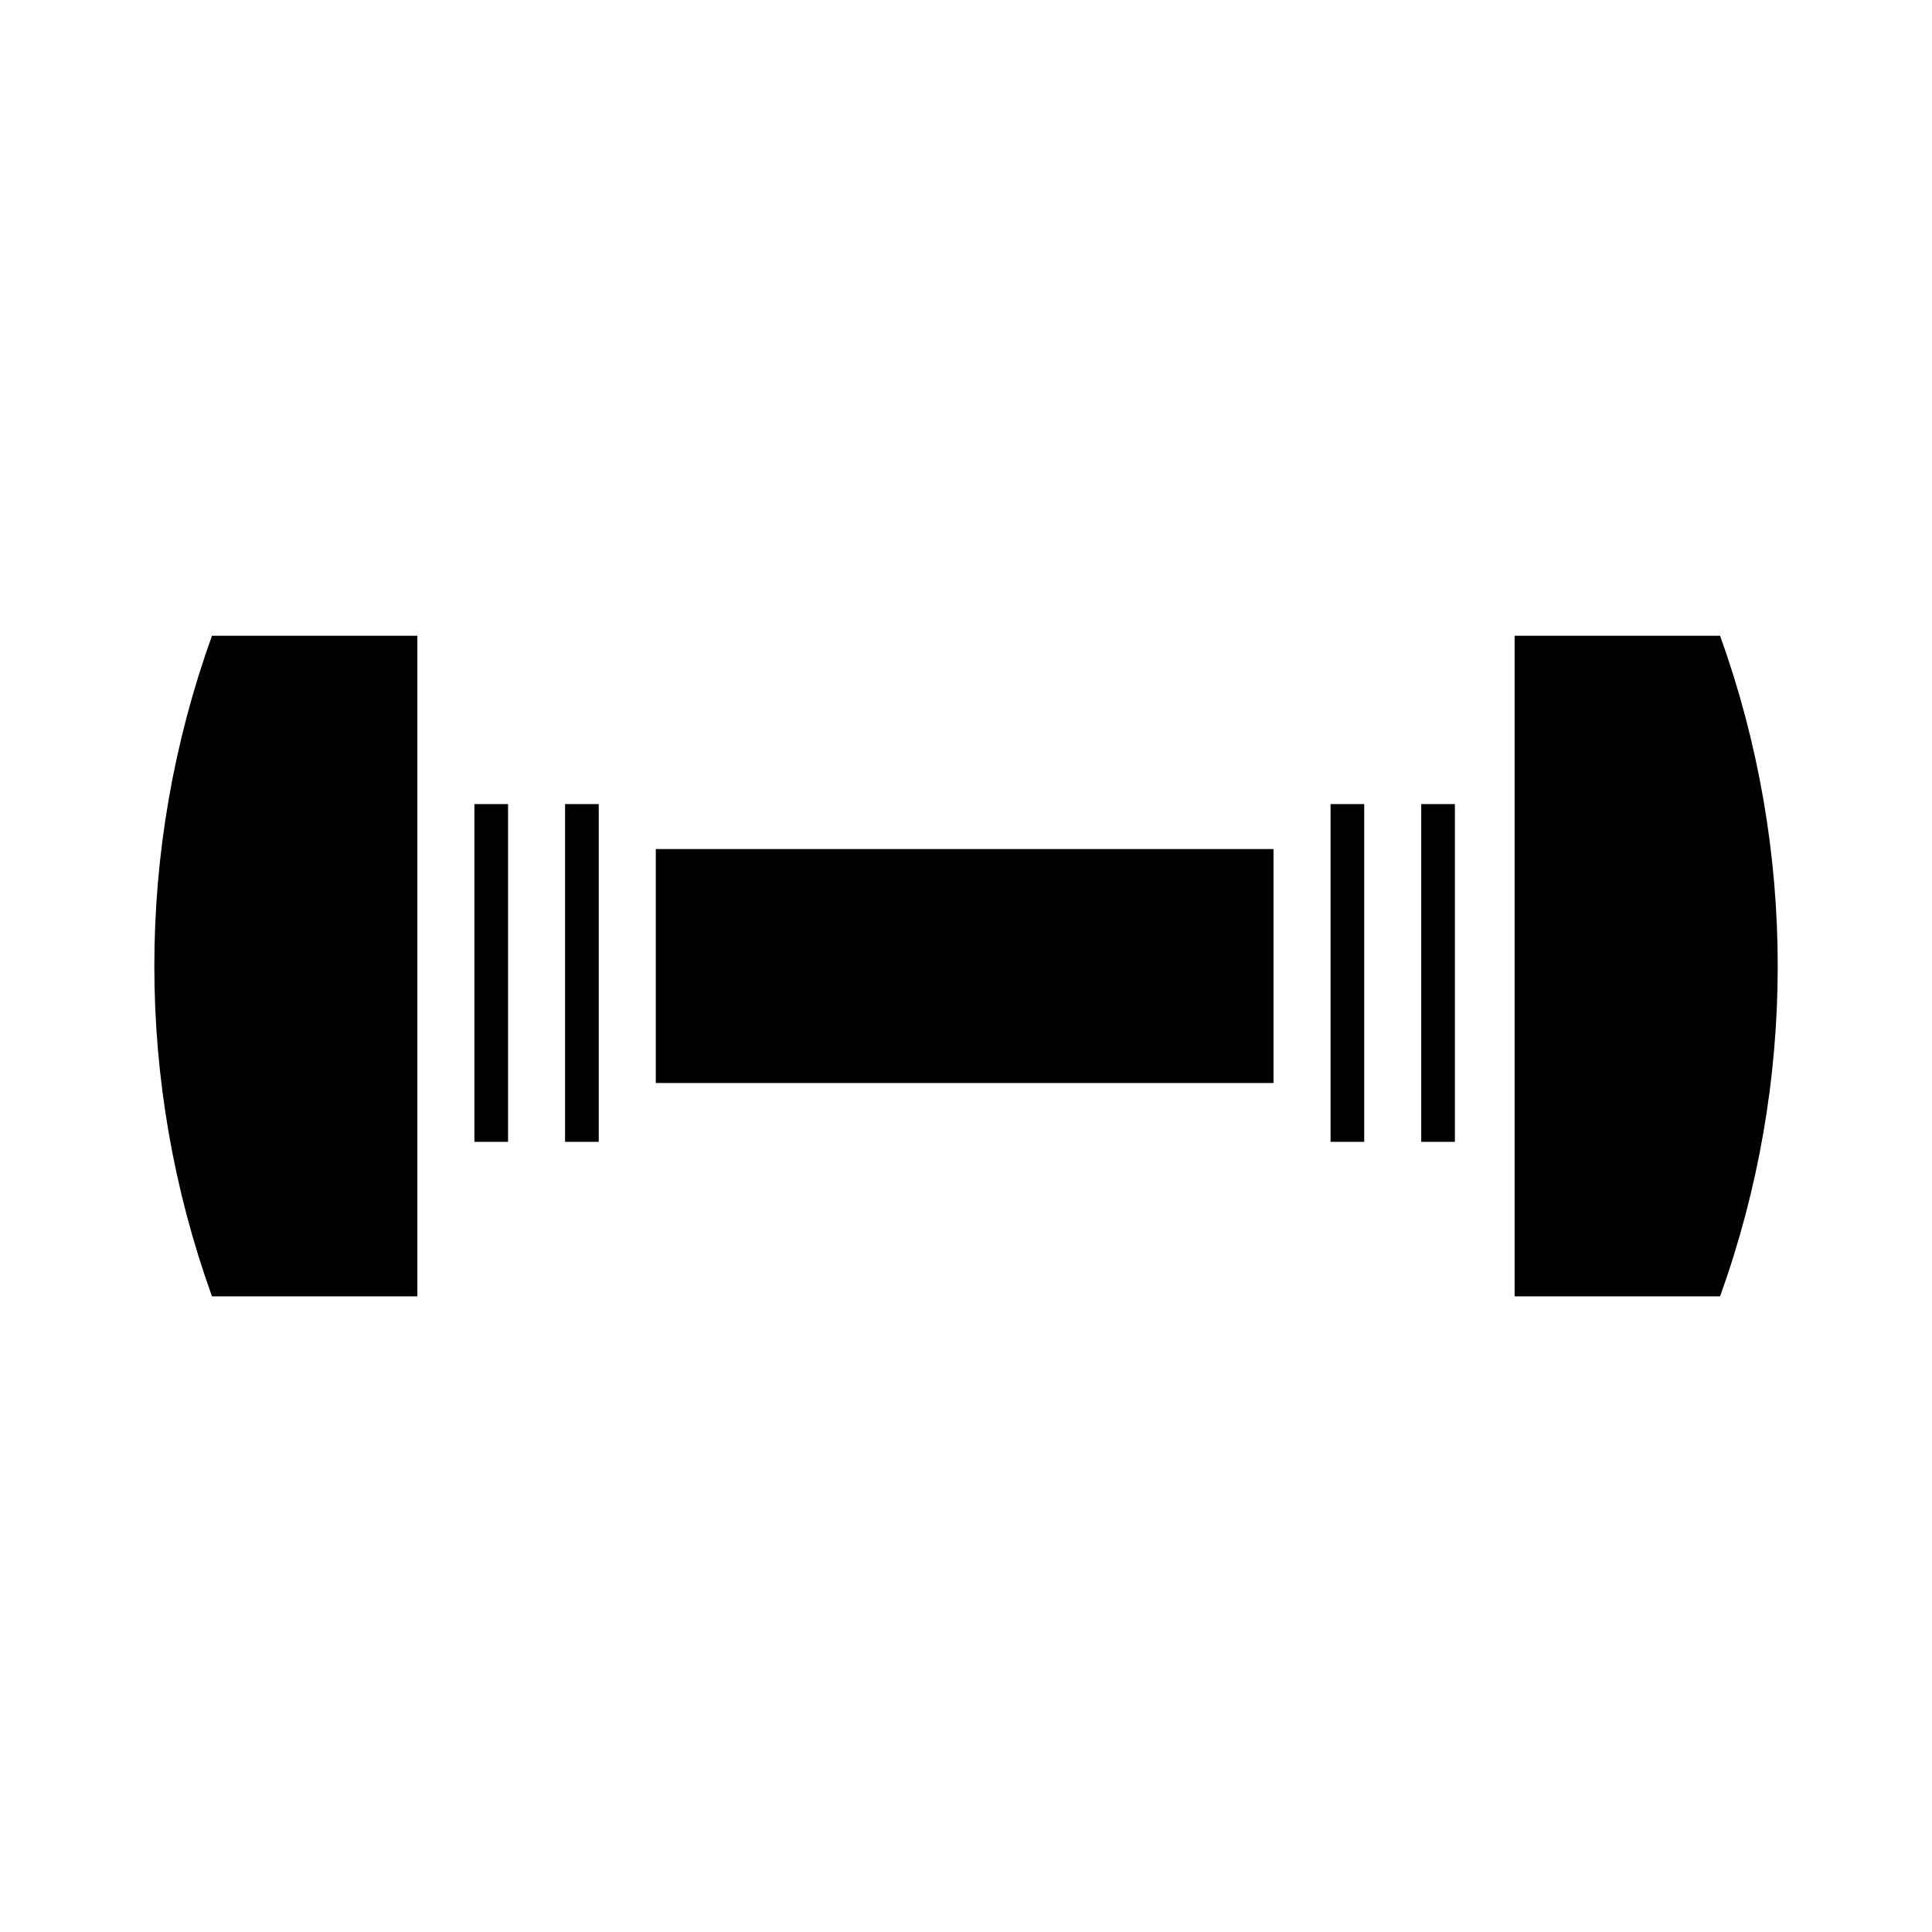 <?xml version="1.0" encoding="UTF-8"?>
<!-- Uploaded to: SVG Repo, www.svgrepo.com, Generator: SVG Repo Mixer Tools -->
<svg fill="#000000" width="800px" height="800px" version="1.1" viewBox="144 144 512 512" xmlns="http://www.w3.org/2000/svg">
 <g>
  <path d="m269.72 357.09h8.922v89.508h-8.922z"/>
  <path d="m317.79 369.01h163.7v62h-163.7z"/>
  <path d="m293.75 357.09h8.922v89.508h-8.922z"/>
  <path d="m520.64 357.09h8.922v89.508h-8.922z"/>
  <path d="m254.61 487.53v-175.05h-54.434c-20.367 56.574-20.367 118.48 0 175.06h54.43c0.004 0 0.004-0.004 0.004-0.004z"/>
  <path d="m496.61 357.09h8.922v89.508h-8.922z"/>
  <path d="m599.84 312.48h-54.453v175.05 0.012h54.453c20.367-56.574 20.367-118.48 0-175.06z"/>
 </g>
</svg>